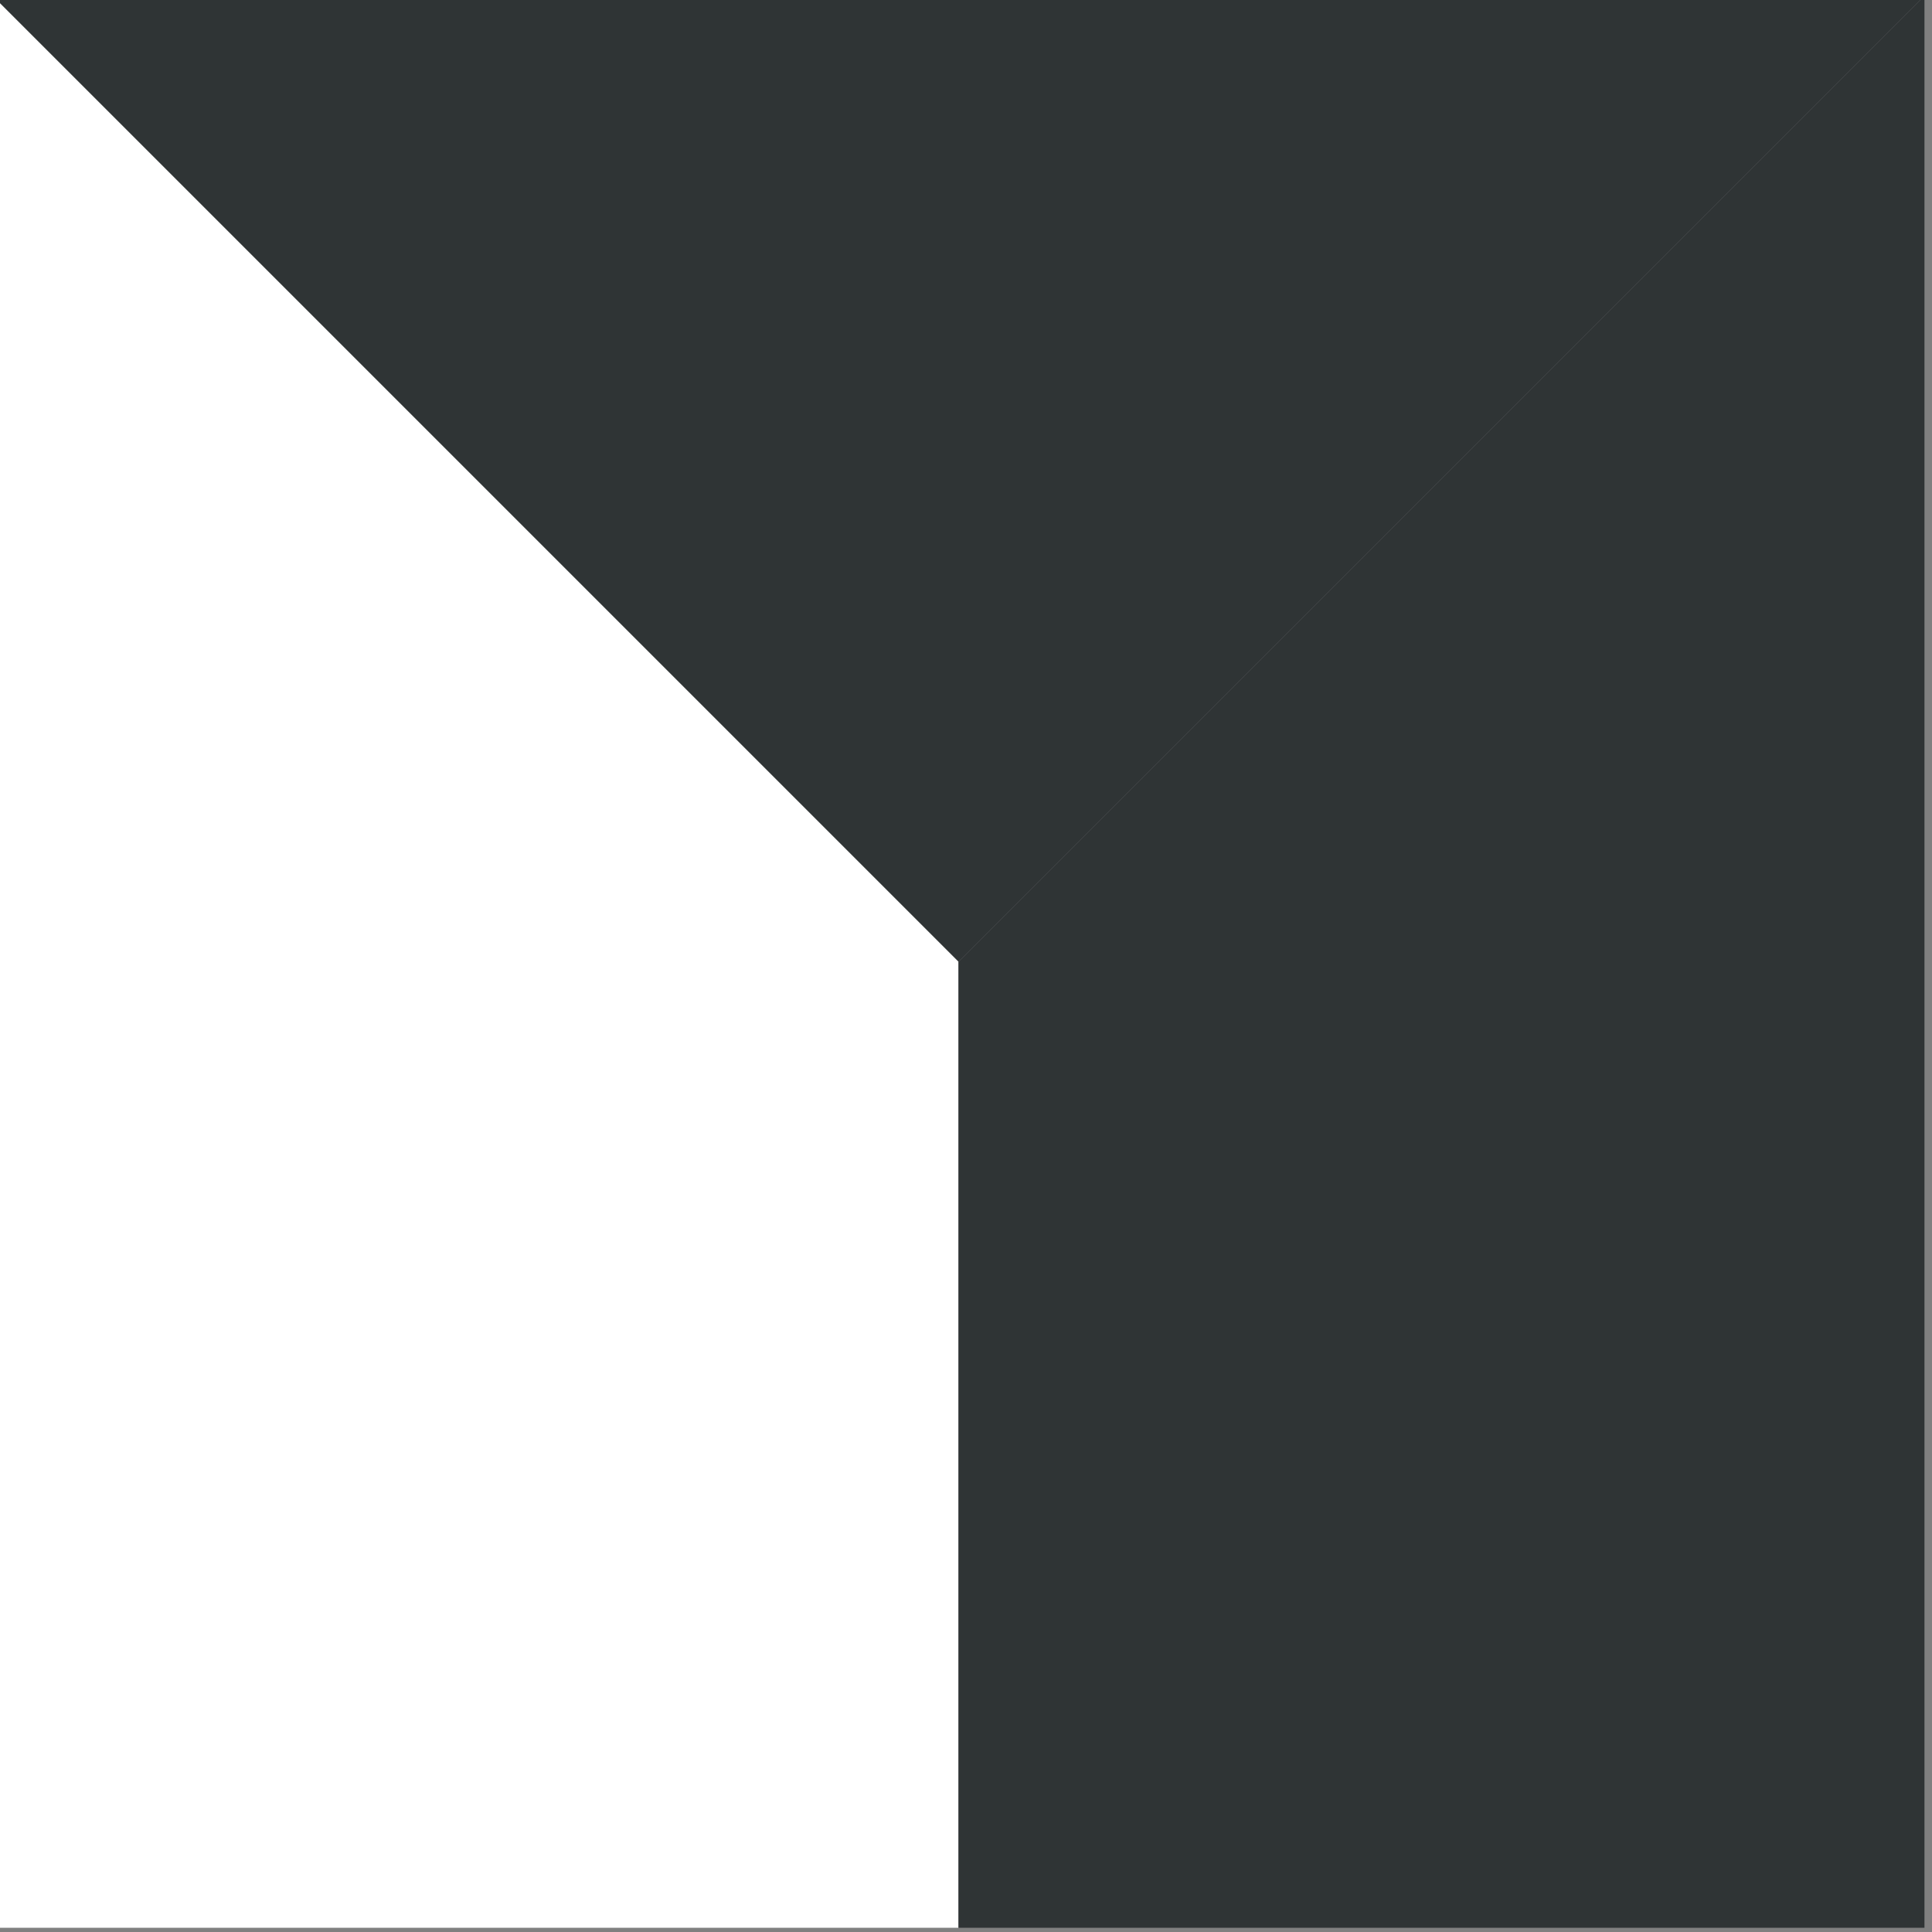 <svg version="1.1" id="Ebene_1" xmlns="http://www.w3.org/2000/svg" xmlns:xlink="http://www.w3.org/1999/xlink" x="0px" y="0px"
	 viewBox="0 0 100 100" style="enable-background:new 0 0 100 100;" xml:space="preserve">
<rect x="0" y="0" width="100" height="100" fill="#808080" stroke="none"/>
<g fill="#2F3435">
	<polygon points="99.61,99.78 99.61,99.78 99.61,99.78 	"/>
	<polygon points="99.61,-0.22 -0.39,-0.22 49.61,49.78 	"/>
</g>
<polygon fill="#FFFFFF" points="49.61,49.78 49.61,99.78 -0.39,99.78 -0.39,-0.22 "/>
<polygon fill="#2F3435" points="49.61,49.78 49.61,99.78 99.61,99.78 99.61,-0.22 "/>
</svg>

